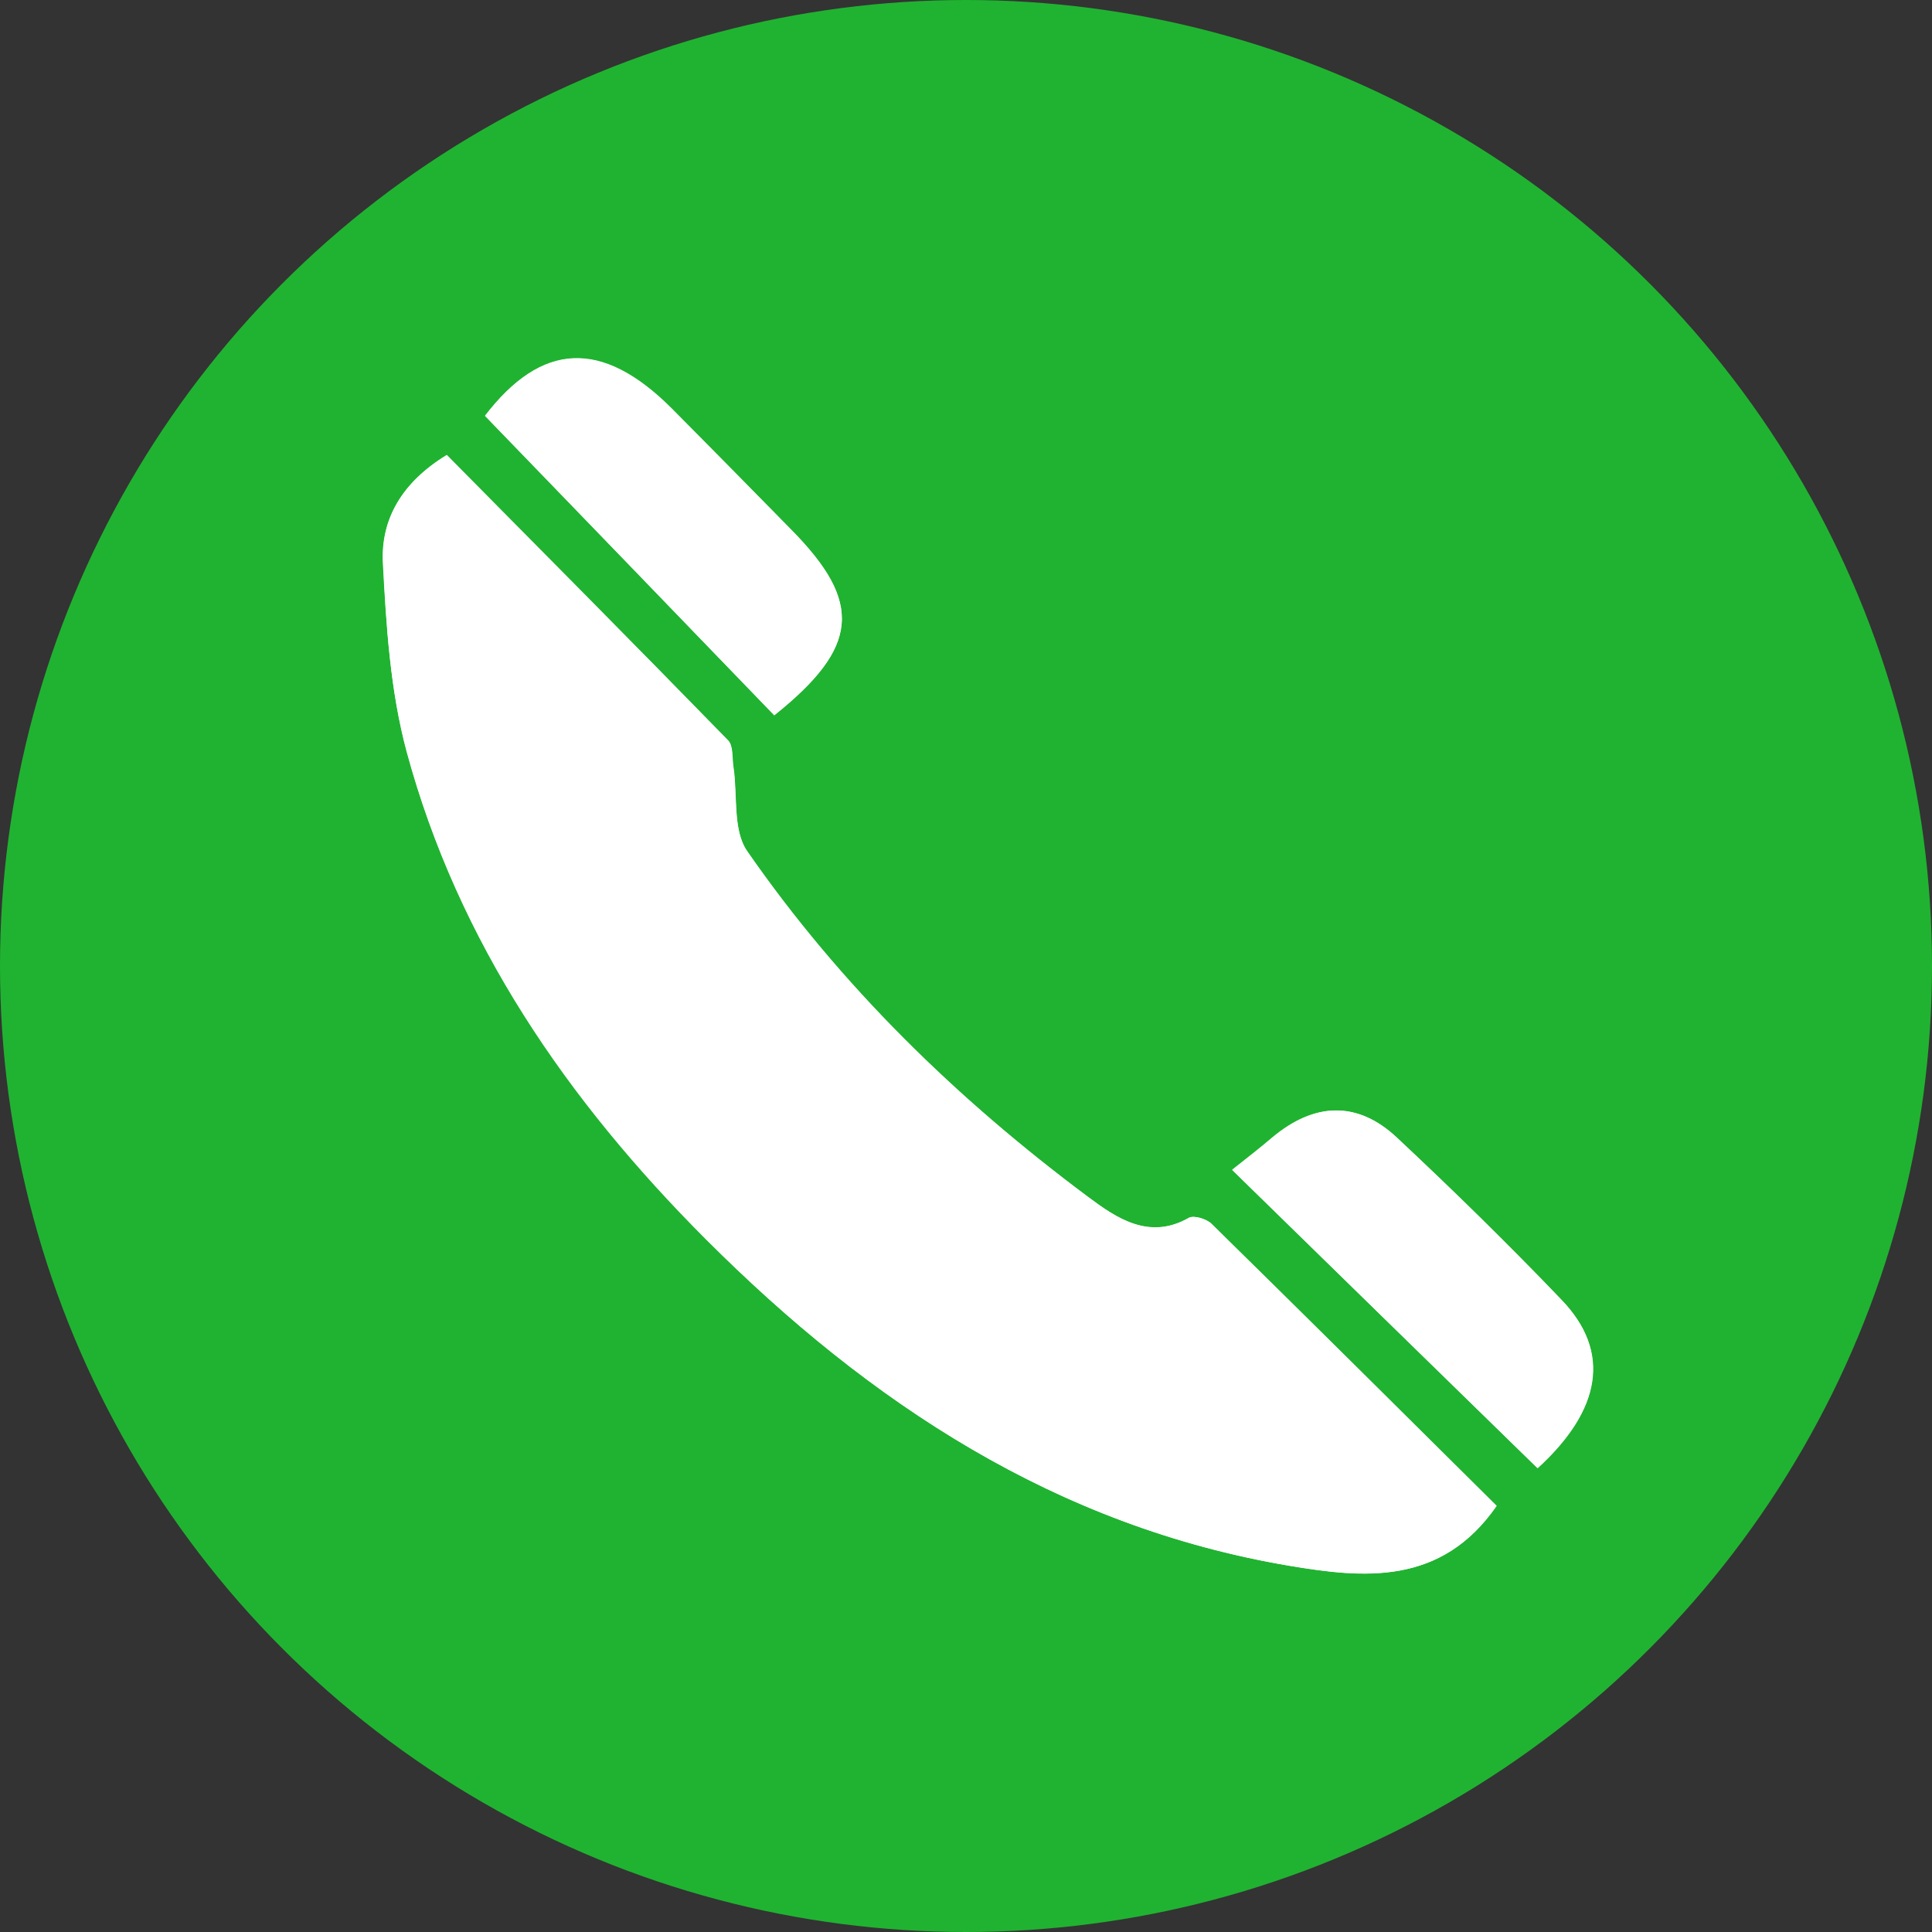 <?xml version="1.0" encoding="UTF-8"?><svg id="_レイヤー_2" xmlns="http://www.w3.org/2000/svg" viewBox="0 0 57.08 57.08"><rect x="0" y="0" width="57.08" height="57.08" fill="#333333" stroke="none"/><g id="_レイヤー_1-2"><circle cx="28.54" cy="28.54" r="28.54" fill="#20b331" stroke-width="0"/><path d="M13.2,13.44c-1.31.8-1.95,1.88-1.89,3.18.1,1.87.22,3.78.7,5.58,1.53,5.65,4.76,10.33,8.85,14.42,4.83,4.83,10.36,8.48,17.23,9.64,2.19.37,4.47.6,6.12-1.77-2.82-2.8-5.62-5.58-8.43-8.34-.15-.14-.51-.25-.66-.17-1.18.68-2.15,0-2.97-.61-3.88-2.89-7.32-6.23-10.08-10.22-.43-.63-.28-1.66-.41-2.5-.04-.27,0-.62-.16-.78-2.75-2.82-5.53-5.62-8.31-8.43ZM36.41,34.57c3.15,3.08,6.08,5.94,9.01,8.8,1.88-1.71,2.19-3.43.71-4.97-1.57-1.64-3.2-3.23-4.86-4.79-1.17-1.1-2.45-1.04-3.69,0-.36.31-.73.59-1.18.95ZM22.87,21.13c2.53-2.02,2.62-3.34.51-5.48-1.17-1.19-2.34-2.38-3.52-3.57-2.08-2.09-3.86-1.97-5.53.2,2.84,2.94,5.66,5.87,8.54,8.84Z" fill="#fff" stroke-width="0"/><path d="M13.2,13.44c2.78,2.81,5.56,5.61,8.31,8.43.16.16.12.51.16.78.13.84-.03,1.87.41,2.5,2.76,3.98,6.2,7.33,10.08,10.22.82.61,1.79,1.28,2.97.61.15-.08.51.03.66.17,2.81,2.76,5.61,5.54,8.43,8.34-1.64,2.37-3.93,2.13-6.12,1.77-6.87-1.16-12.4-4.8-17.23-9.64-4.09-4.1-7.32-8.77-8.85-14.42-.49-1.79-.61-3.71-.7-5.58-.07-1.29.57-2.38,1.89-3.18Z" fill="#fff" stroke-width="0"/><path d="M36.41,34.57c.45-.36.82-.65,1.18-.95,1.23-1.05,2.51-1.11,3.69,0,1.66,1.55,3.29,3.15,4.86,4.79,1.48,1.54,1.16,3.26-.71,4.97-2.93-2.86-5.86-5.72-9.01-8.8Z" fill="#fff" stroke-width="0"/><path d="M22.87,21.13c-2.87-2.98-5.69-5.9-8.54-8.84,1.66-2.17,3.44-2.29,5.53-.2,1.18,1.18,2.35,2.38,3.52,3.57,2.11,2.14,2.02,3.46-.51,5.48Z" fill="#fff" stroke-width="0"/></g></svg>